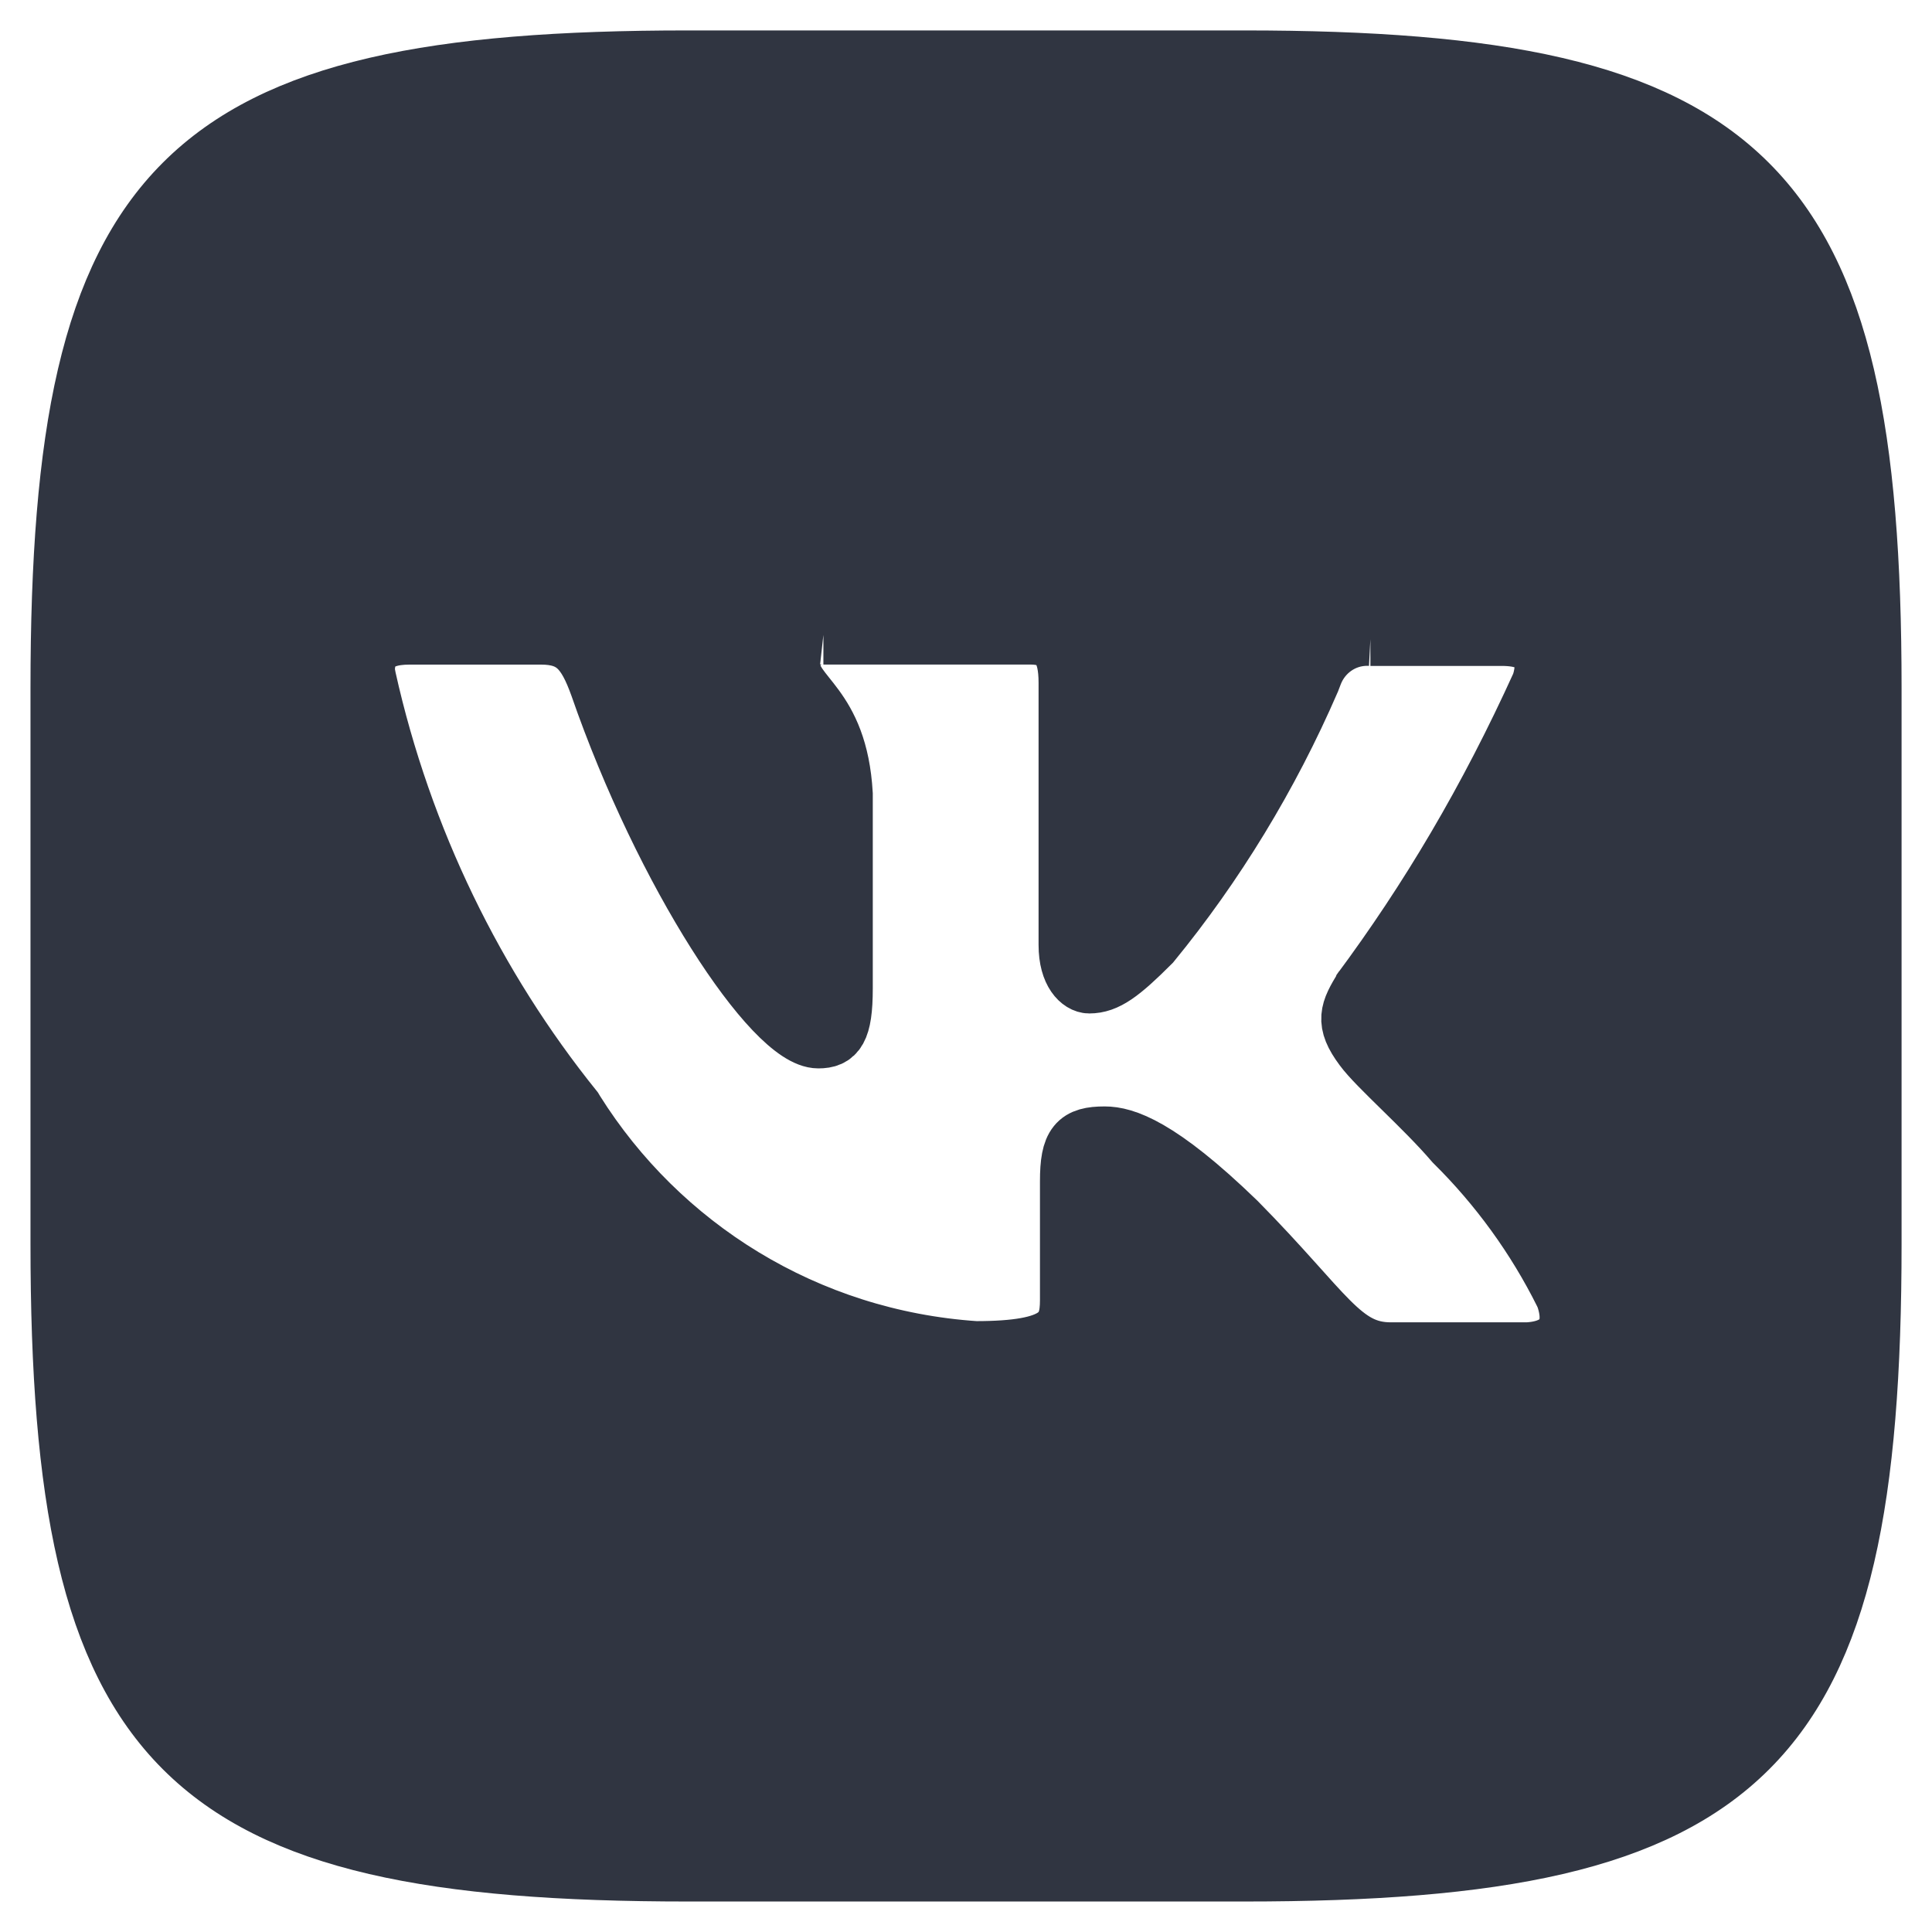 <?xml version="1.0" encoding="UTF-8"?> <svg xmlns="http://www.w3.org/2000/svg" fill="#303541" width="800px" height="800px" viewBox="0 0 32 32" version="1.1" stroke="#303541"><g id="SVGRepo_bgCarrier" stroke-width="0"></g><g id="SVGRepo_tracerCarrier" stroke-linecap="round" stroke-linejoin="round"></g><g id="SVGRepo_iconCarrier"><title>vk</title><path d="M25.217 22.402h-2.179c-0.825 0-1.080-0.656-2.562-2.158-1.291-1.25-1.862-1.418-2.179-1.418-0.445 0-0.572 0.127-0.572 0.741v1.968c0 0.53-0.169 0.847-1.566 0.847-2.818-0.189-5.24-1.726-6.646-3.966l-0.021-0.035c-1.632-2.027-2.835-4.47-3.43-7.142l-0.022-0.117c0-0.317 0.127-0.614 0.741-0.614h2.179c0.55 0 0.762 0.254 0.975 0.846 1.078 3.112 2.878 5.842 3.619 5.842 0.275 0 0.402-0.127 0.402-0.825v-3.219c-0.085-1.482-0.868-1.608-0.868-2.137 0.009-0.283 0.241-0.509 0.525-0.509 0.009 0 0.017 0 0.026 0.001l-0.001-0h3.429c0.466 0 0.635 0.254 0.635 0.804v4.34c0 0.465 0.212 0.635 0.339 0.635 0.275 0 0.509-0.17 1.016-0.677 1.054-1.287 1.955-2.759 2.642-4.346l0.046-0.12c0.145-0.363 0.493-0.615 0.9-0.615 0.019 0 0.037 0.001 0.056 0.002l-0.003-0h2.179c0.656 0 0.805 0.337 0.656 0.804-0.874 1.925-1.856 3.579-2.994 5.111l0.052-0.074c-0.232 0.381-0.317 0.55 0 0.975 0.232 0.317 0.995 0.973 1.503 1.566 0.735 0.727 1.351 1.573 1.816 2.507l0.025 0.055c0.212 0.612-0.106 0.93-0.72 0.93zM20.604 1.004h-9.207c-8.403 0-10.392 1.989-10.392 10.392v9.207c0 8.403 1.989 10.392 10.392 10.392h9.207c8.403 0 10.392-1.989 10.392-10.392v-9.207c0-8.403-2.011-10.392-10.392-10.392z"></path></g></svg> 